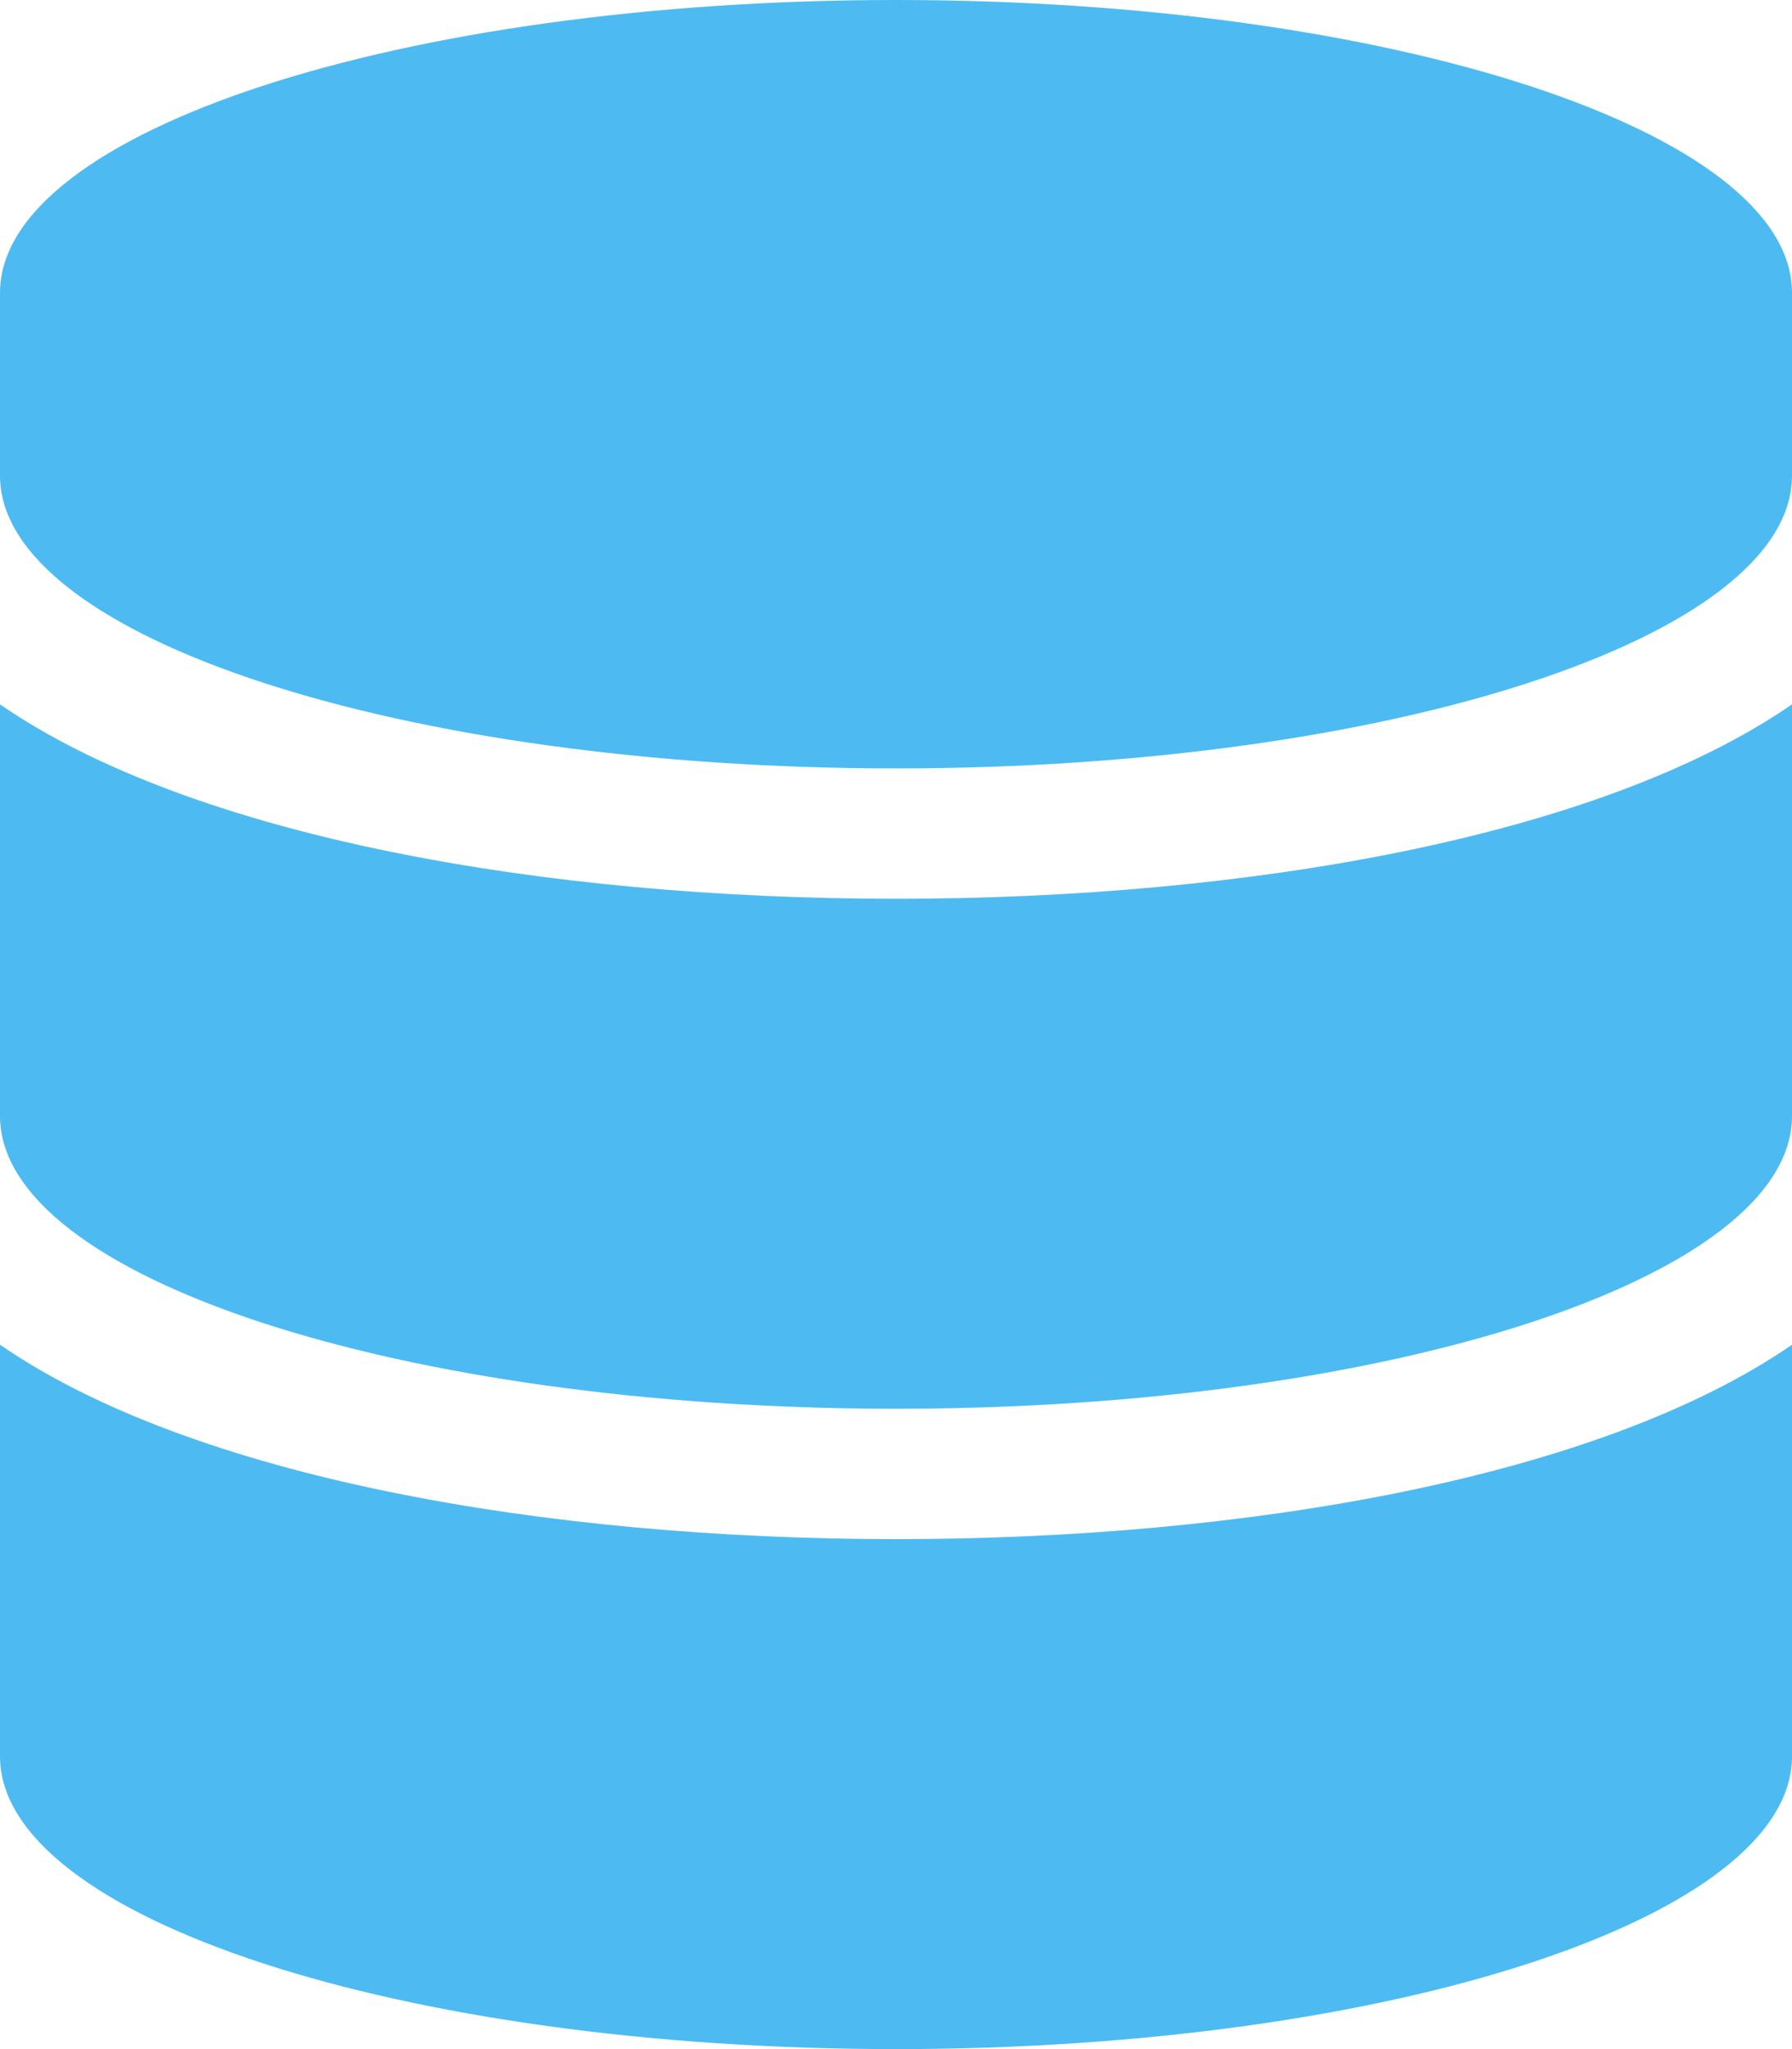 <svg width="448" height="512" viewBox="0 0 448 512" fill="none" xmlns="http://www.w3.org/2000/svg">
<path d="M448 73.143V118.857C448 159.143 347.667 192 224 192C100.333 192 0 159.143 0 118.857V73.143C0 32.857 100.333 0 224 0C347.667 0 448 32.857 448 73.143ZM448 176V278.857C448 319.143 347.667 352 224 352C100.333 352 0 319.143 0 278.857V176C48.125 209.143 136.208 224.572 224 224.572C311.792 224.572 399.874 209.143 448 176ZM448 336V438.857C448 479.143 347.667 512 224 512C100.333 512 0 479.143 0 438.857V336C48.125 369.143 136.208 384.572 224 384.572C311.792 384.572 399.874 369.143 448 336Z" fill="#4DBBF1"/>
</svg>
